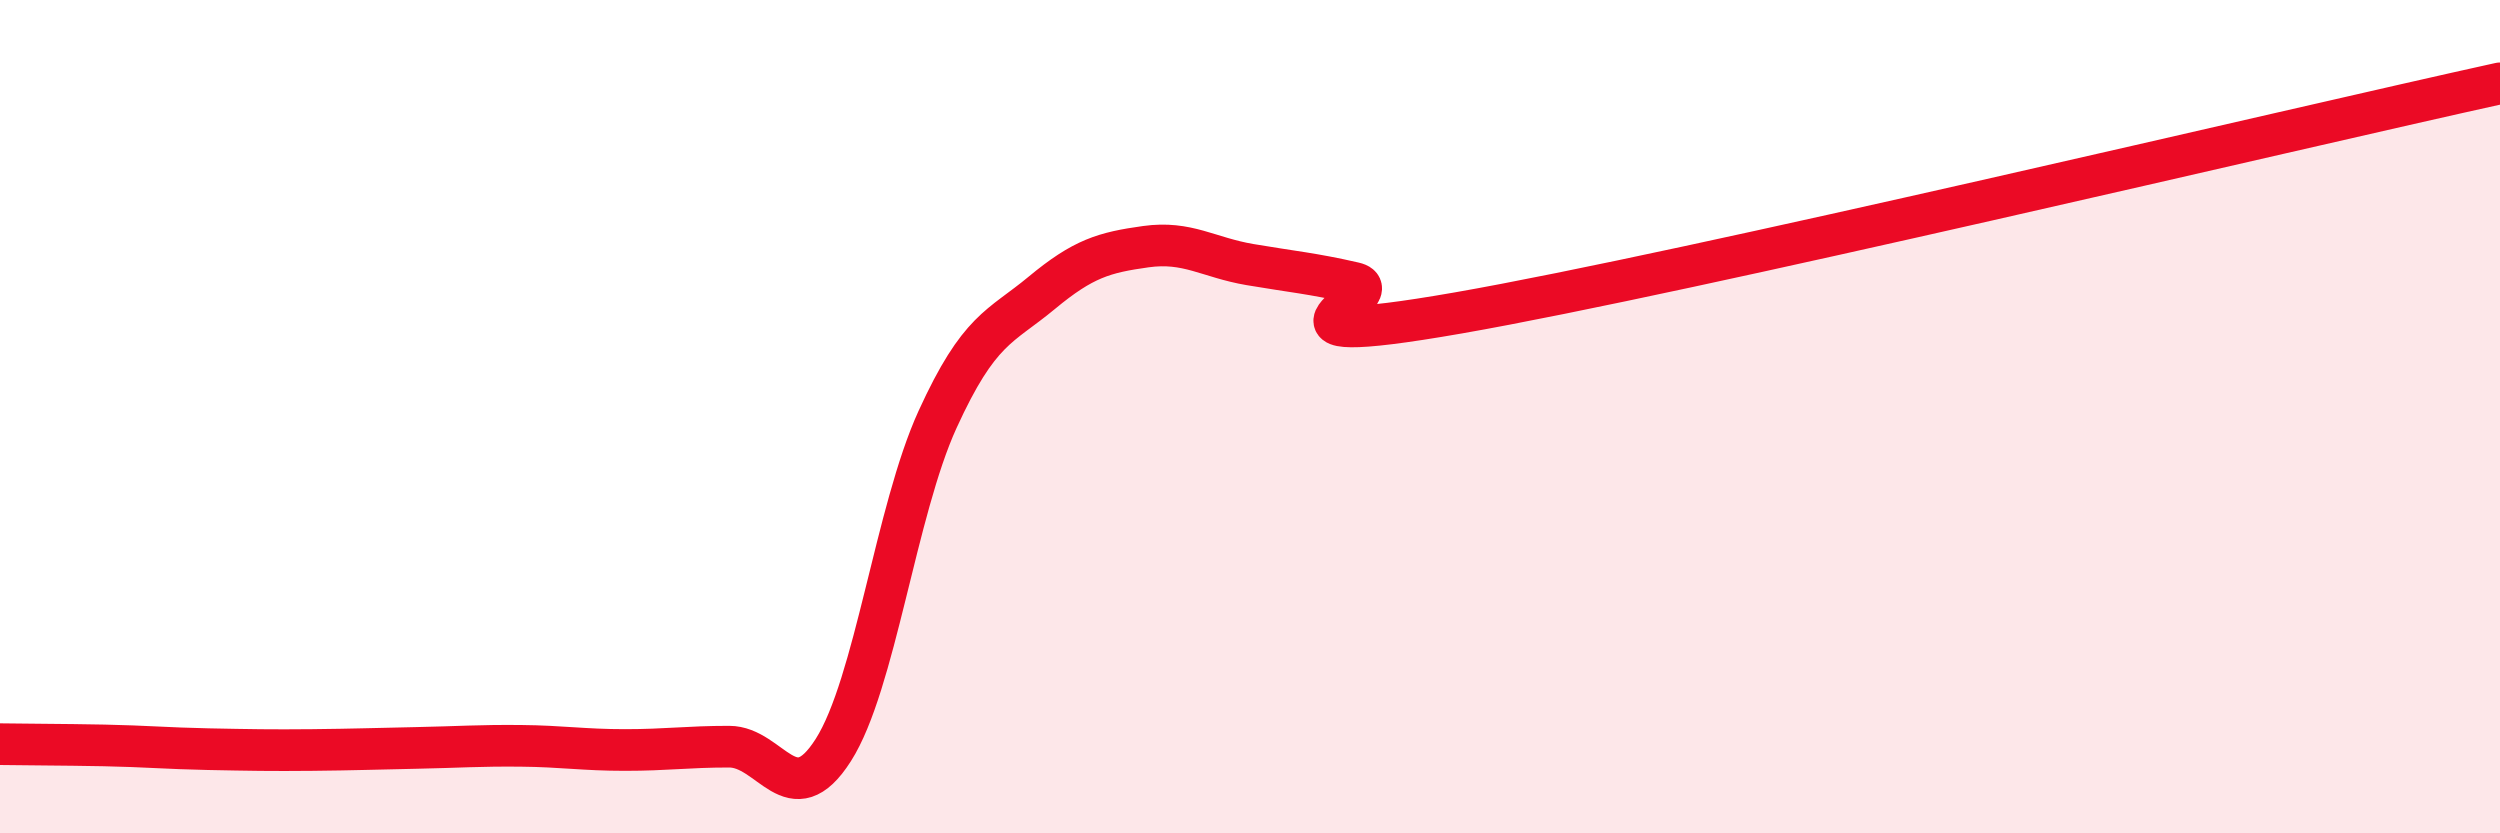 
    <svg width="60" height="20" viewBox="0 0 60 20" xmlns="http://www.w3.org/2000/svg">
      <path
        d="M 0,17.86 C 0.5,17.87 1.5,17.87 2.5,17.89 C 3.5,17.91 4,17.96 5,17.98 C 6,18 6.5,18.01 7.5,18 C 8.5,17.99 9,17.97 10,17.95 C 11,17.93 11.5,17.89 12.5,17.9 C 13.5,17.91 14,18 15,18 C 16,18 16.5,17.92 17.5,17.92 C 18.5,17.92 19,19.57 20,18 C 21,16.43 21.5,12.26 22.5,10.07 C 23.5,7.88 24,7.86 25,7.03 C 26,6.2 26.5,6.06 27.5,5.92 C 28.5,5.78 29,6.18 30,6.35 C 31,6.52 31.5,6.56 32.5,6.79 C 33.5,7.02 29.5,8.47 35,7.51 C 40.5,6.55 55,3.1 60,2L60 20L0 20Z"
        fill="#EB0A25"
        opacity="0.1"
        stroke-linecap="round"
        stroke-linejoin="round"
      />
      <path
        d="M 0,17.86 C 0.5,17.87 1.5,17.87 2.5,17.89 C 3.5,17.91 4,17.96 5,17.98 C 6,18 6.5,18.01 7.5,18 C 8.5,17.99 9,17.97 10,17.95 C 11,17.93 11.5,17.89 12.5,17.9 C 13.5,17.91 14,18 15,18 C 16,18 16.5,17.92 17.5,17.92 C 18.5,17.92 19,19.57 20,18 C 21,16.43 21.5,12.26 22.5,10.07 C 23.5,7.88 24,7.86 25,7.03 C 26,6.2 26.5,6.06 27.5,5.92 C 28.5,5.78 29,6.18 30,6.35 C 31,6.52 31.5,6.56 32.5,6.79 C 33.5,7.02 29.5,8.47 35,7.51 C 40.5,6.55 55,3.1 60,2"
        stroke="#EB0A25"
        stroke-width="1"
        fill="none"
        stroke-linecap="round"
        stroke-linejoin="round"
      />
    </svg>
  